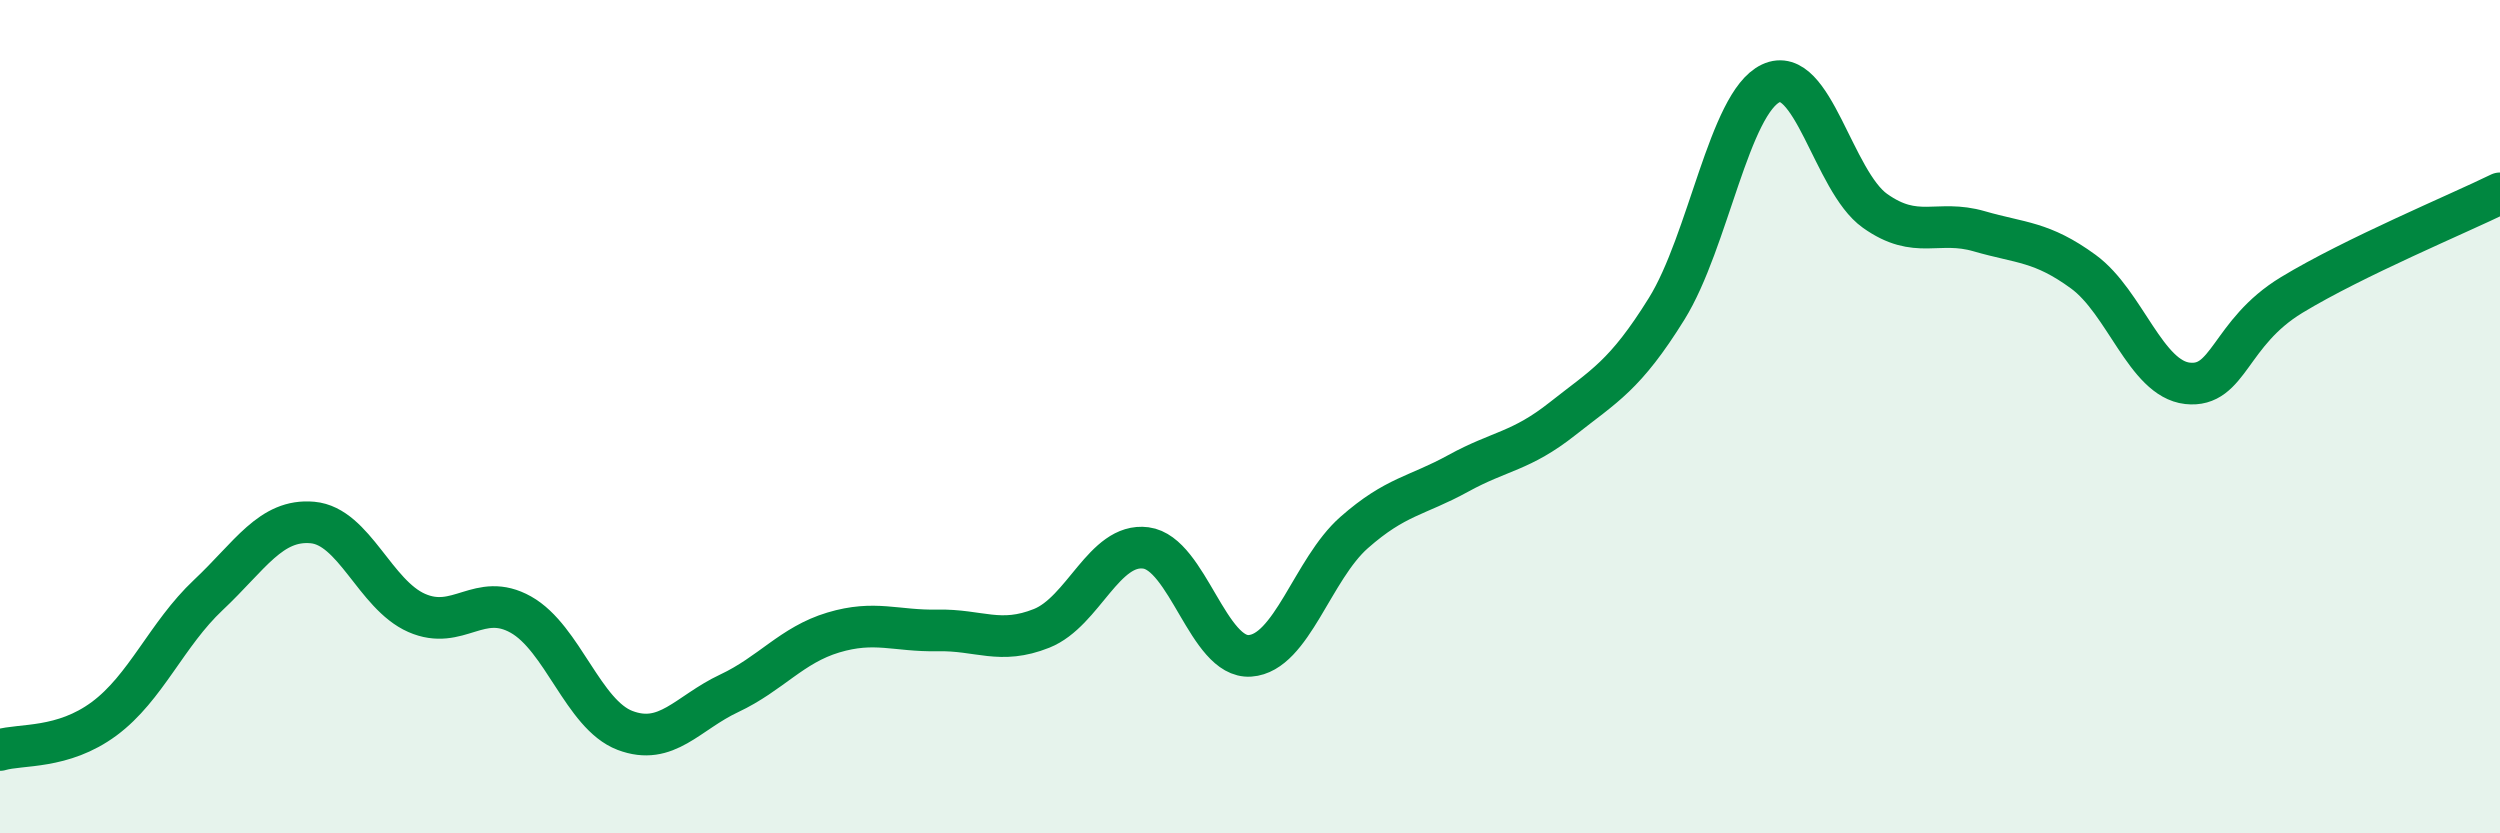 
    <svg width="60" height="20" viewBox="0 0 60 20" xmlns="http://www.w3.org/2000/svg">
      <path
        d="M 0,18 C 0.5,17.85 1.5,17.99 2.5,17.25 C 3.5,16.51 4,15.22 5,14.28 C 6,13.34 6.5,12.45 7.5,12.54 C 8.5,12.63 9,14.27 10,14.71 C 11,15.15 11.5,14.19 12.5,14.75 C 13.5,15.31 14,17.15 15,17.53 C 16,17.91 16.5,17.11 17.5,16.64 C 18.5,16.17 19,15.48 20,15.18 C 21,14.88 21.5,15.15 22.5,15.13 C 23.5,15.11 24,15.48 25,15.08 C 26,14.68 26.5,13.02 27.5,13.15 C 28.5,13.28 29,15.81 30,15.74 C 31,15.67 31.5,13.66 32.5,12.78 C 33.5,11.9 34,11.91 35,11.36 C 36,10.81 36.5,10.84 37.5,10.05 C 38.5,9.26 39,9.02 40,7.41 C 41,5.8 41.5,2.47 42.5,2 C 43.5,1.53 44,4.35 45,5.06 C 46,5.77 46.5,5.26 47.5,5.55 C 48.5,5.84 49,5.79 50,6.52 C 51,7.25 51.5,9.09 52.5,9.2 C 53.5,9.31 53.5,7.99 55,7.08 C 56.5,6.17 59,5.13 60,4.64L60 20L0 20Z"
        fill="#008740"
        opacity="0.1"
        stroke-linecap="round"
        stroke-linejoin="round"
      />
      <path
        d="M 0,18 C 0.5,17.85 1.5,17.99 2.5,17.25 C 3.5,16.51 4,15.22 5,14.28 C 6,13.34 6.5,12.45 7.5,12.54 C 8.5,12.63 9,14.27 10,14.71 C 11,15.15 11.5,14.19 12.5,14.75 C 13.5,15.31 14,17.15 15,17.53 C 16,17.91 16.5,17.11 17.5,16.64 C 18.5,16.17 19,15.48 20,15.18 C 21,14.88 21.5,15.15 22.5,15.13 C 23.5,15.11 24,15.48 25,15.08 C 26,14.68 26.5,13.02 27.5,13.15 C 28.5,13.28 29,15.81 30,15.74 C 31,15.67 31.5,13.66 32.5,12.78 C 33.5,11.9 34,11.91 35,11.36 C 36,10.81 36.5,10.84 37.5,10.05 C 38.5,9.26 39,9.02 40,7.41 C 41,5.8 41.5,2.47 42.5,2 C 43.5,1.53 44,4.35 45,5.06 C 46,5.77 46.5,5.26 47.5,5.55 C 48.5,5.84 49,5.79 50,6.52 C 51,7.25 51.5,9.09 52.5,9.2 C 53.5,9.31 53.5,7.99 55,7.08 C 56.5,6.17 59,5.13 60,4.64"
        stroke="#008740"
        stroke-width="1"
        fill="none"
        stroke-linecap="round"
        stroke-linejoin="round"
      />
    </svg>
  